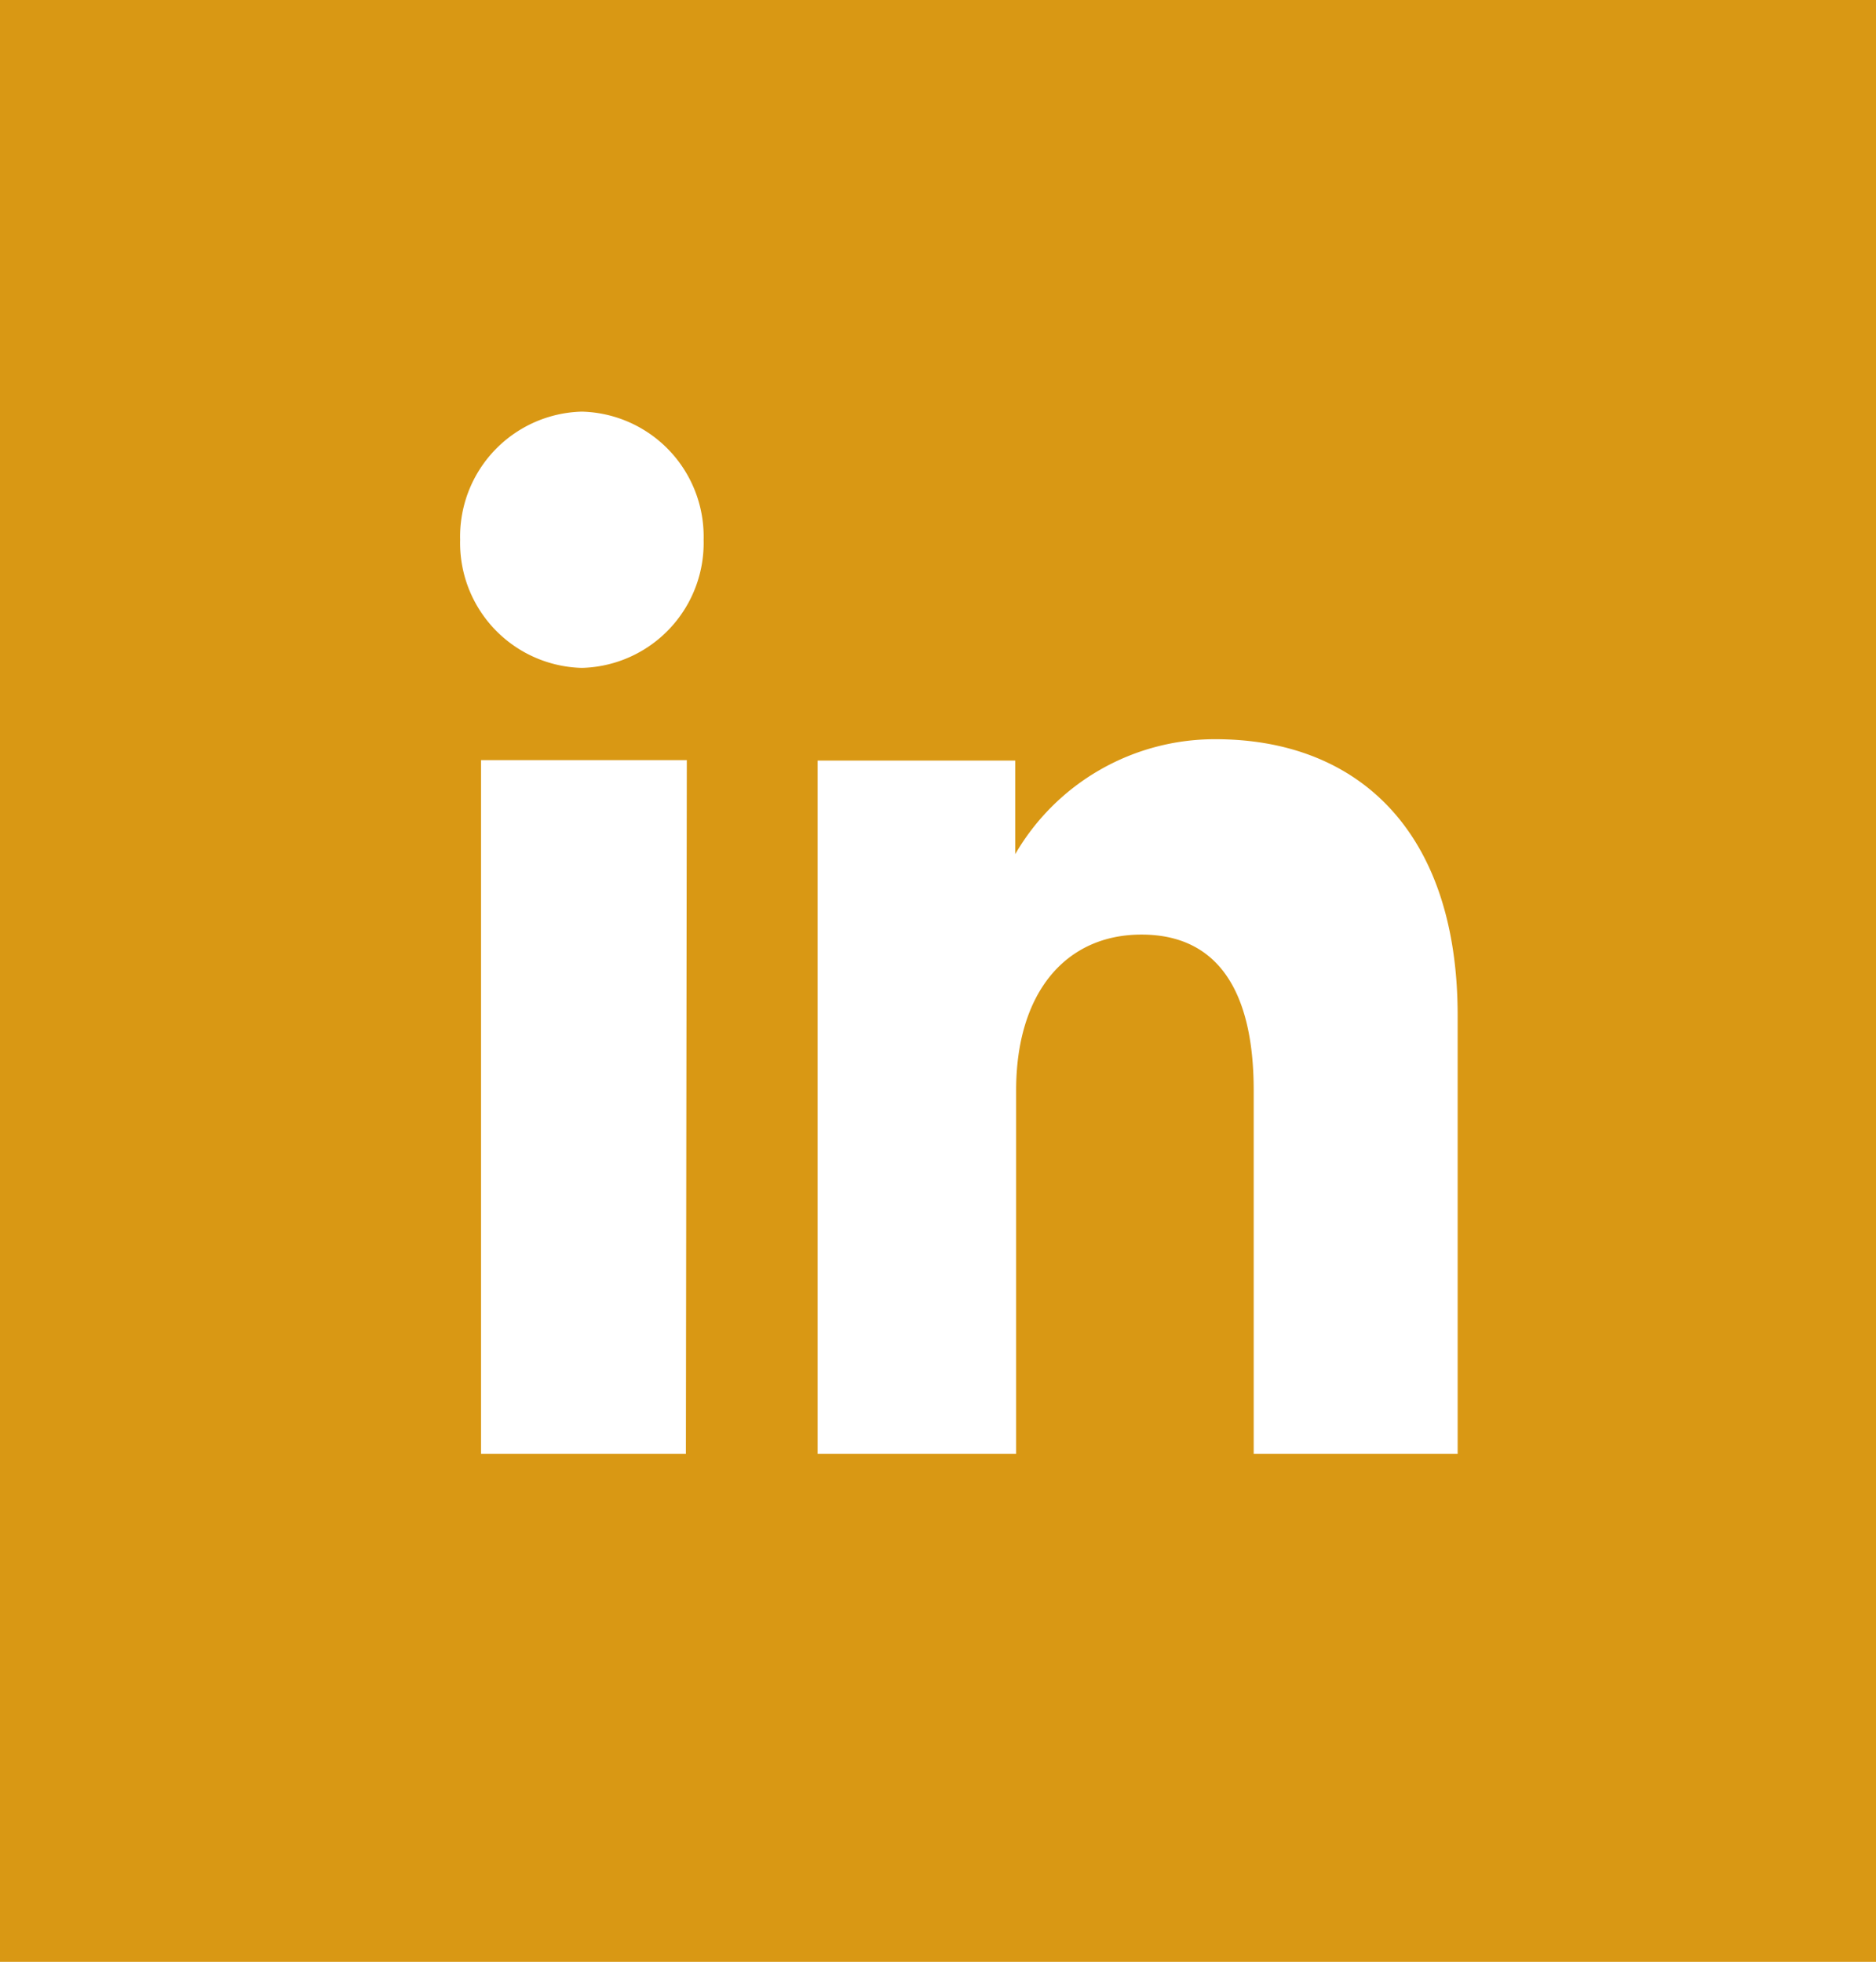 <?xml version="1.0" encoding="UTF-8"?> <svg xmlns="http://www.w3.org/2000/svg" xmlns:xlink="http://www.w3.org/1999/xlink" width="41.3" height="43.18" viewBox="0 0 41.3 43.18"><defs><clipPath id="a"><rect width="41.3" height="43.18" style="fill:none"></rect></clipPath></defs><g style="clip-path:url(#a)"><path d="M18,32V16.74h4.35V18.8a5.08,5.08,0,0,1,4.41-2.53c3.11,0,5.33,2,5.33,6.08V32H27.6V24c0-2.2-.8-3.43-2.47-3.43S22.37,21.85,22.37,24v8Zm-2.9,0H10.59V16.73h4.53Zm-2.29-17.3a2.75,2.75,0,0,1-2.68-2.82,2.75,2.75,0,0,1,2.68-2.82,2.75,2.75,0,0,1,2.68,2.82,2.75,2.75,0,0,1-2.68,2.82M0,0V43.18H41.3V0Z" style="fill:#d99814"></path></g></svg> 